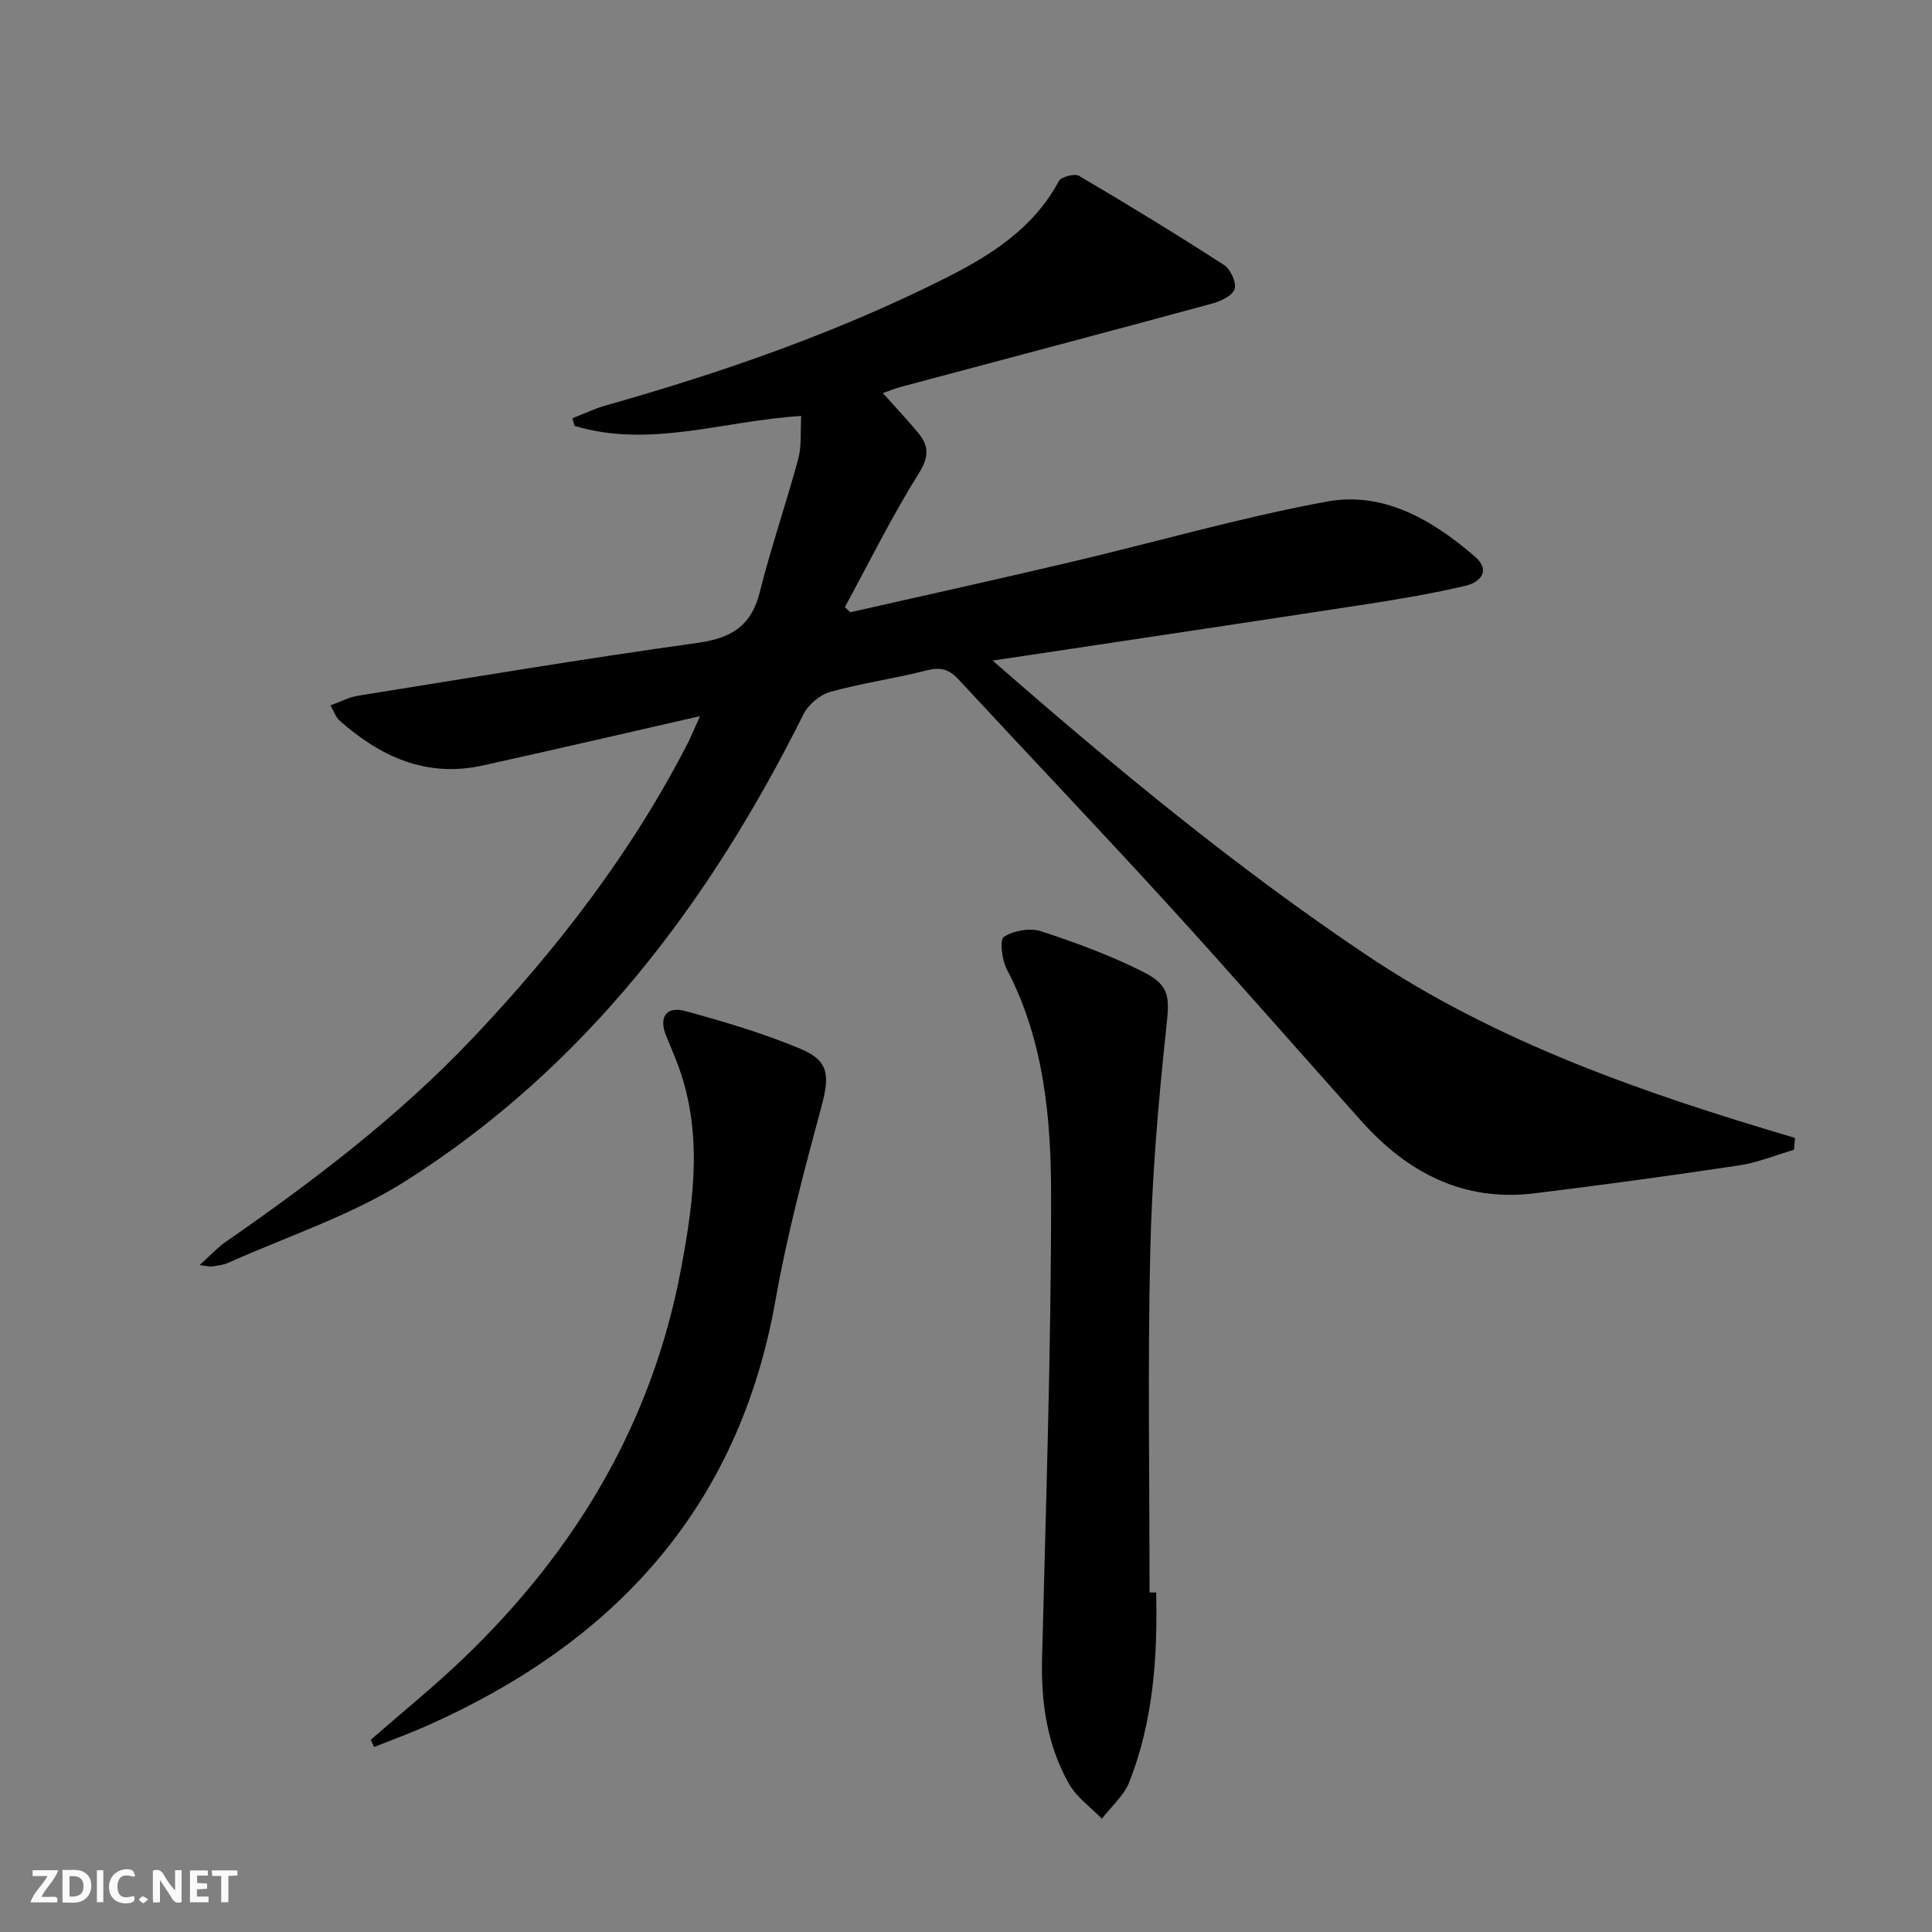 <svg enable-background="new 0 0 400 400" viewBox="0 0 400 400" xmlns="http://www.w3.org/2000/svg"><rect x="0" y="0" width="400" height="400" fill="#808080" stroke="none"/><g fill="#fbfafa"><path d="m37.59 393.81c-.92.31-1.52.05-2-.78-.7-1.2-1.52-2.34-2.47-3.78v4.59c-.55.03-.95.05-1.41.07-.03-.37-.06-.64-.06-.91 0-1.91 0-3.81 0-5.7 1.13-.41 1.77-.03 2.29.91.62 1.11 1.38 2.14 2.31 3.19v-4.2h1.35v6.61z"/><path d="m12.94 393.88v-6.75c1.9.19 3.93-.54 5.37 1.29.8 1.01.78 2.88.03 3.97-1.37 1.97-3.4 1.51-5.4 1.49m1.45-1.22c2.04.12 2.92-.58 2.89-2.21-.03-1.51-.98-2.19-2.89-2z"/><path d="m11.81 393.87h-5.49c.68-2.18 2.47-3.48 3.51-5.45h-3.08v-1.21h5.29c-.71 2.13-2.44 3.48-3.47 5.51.86 0 1.63.04 2.39-.01.79-.05 1.14.21.85 1.16"/><path d="m39.33 393.86v-6.61h3.7v1.07h-2.22v1.52c.68.04 1.34.09 2.07.13v1.07c-.72.05-1.38.09-2.1.14v1.48h2.4v1.19h-3.85z"/><path d="m27.71 388.56c-1.15-.3-2.46-.61-3.1.64-.37.73-.41 1.93-.06 2.67.63 1.35 1.99.93 3.17.68.35.94-.01 1.32-.93 1.46-1.62.25-3.05-.27-3.76-1.48-.73-1.25-.6-3.03.31-4.17.88-1.11 2.71-1.7 4-1.16.32.13.44.74.65 1.12-.1.08-.19.16-.28.24"/><path d="m49.15 387.24v1.07c-.59.02-1.17.05-1.87.08v5.44h-1.48v-5.44h-1.85c-.05-.4-.08-.73-.13-1.15z"/><path d="m20.06 387.21h1.33v6.62h-1.33z"/><path d="m30.68 393.25c-.49.38-.8.79-1.05.76-.32-.05-.6-.45-.9-.7.26-.24.51-.64.8-.67.29-.04.62.3 1.15.61"/></g><path d="m144.94 148.27c-15.68 3.57-30.35 6.99-45.06 10.23-11.62 2.55-21.17-1.84-29.65-9.38-.68-.61-.99-1.63-1.82-3.07 2.13-.77 3.86-1.71 5.69-2 23.43-3.76 46.84-7.68 70.33-10.95 6.94-.97 11.1-3.45 12.86-10.46 2.34-9.31 5.48-18.41 7.99-27.68.71-2.63.41-5.53.6-8.84-16.05.98-31.39 6.76-46.94 2.05-.14-.52-.28-1.05-.42-1.57 2.3-.9 4.55-1.99 6.92-2.66 24.15-6.84 47.81-15.05 70.27-26.34 9.38-4.71 18.26-10.31 23.51-20.1.49-.9 3.27-1.63 4.19-1.09 10.12 5.96 20.15 12.08 30.02 18.46 1.35.87 2.62 3.66 2.18 4.99-.46 1.38-2.9 2.52-4.68 3-21.43 5.82-42.9 11.49-64.35 17.22-1.11.3-2.19.74-3.79 1.3 2.6 2.92 5.05 5.53 7.33 8.27 2.23 2.7 2.24 4.94.11 8.35-5.59 8.93-10.27 18.43-15.31 27.7.37.35.74.71 1.12 1.06 15.14-3.43 30.29-6.77 45.4-10.33 17.76-4.18 35.34-9.28 53.25-12.58 11.78-2.18 21.93 3.83 30.7 11.41 3.32 2.87 1.11 5.32-2.07 6.05-6.61 1.53-13.31 2.69-20.01 3.72-23.79 3.66-47.59 7.2-71.39 10.78-1.75.26-3.49.51-6.41.94 25.28 22.12 50.32 42.8 77.38 60.96 27.11 18.19 57.64 28.7 88.75 37.88-.07.82-.14 1.64-.21 2.46-3.8 1.11-7.53 2.66-11.41 3.24-14.1 2.12-28.23 4.05-42.38 5.78-14.67 1.79-26.24-4.3-35.77-14.95-13.43-15.01-26.67-30.19-40.25-45.07-14.26-15.61-28.84-30.92-43.21-46.43-1.94-2.09-3.75-2.54-6.58-1.82-6.58 1.7-13.37 2.62-19.91 4.44-2.15.6-4.55 2.61-5.56 4.62-19.5 39.09-45.15 73.09-82.48 96.72-11.24 7.11-24.3 11.34-36.55 16.84-1.04.47-2.24.6-3.38.8-.46.08-.96-.1-2.62-.3 2.18-1.96 3.64-3.58 5.38-4.79 18.22-12.64 35.82-26 51.14-42.17 17.6-18.57 33.09-38.66 44.77-61.53.63-1.34 1.2-2.71 2.32-5.16z" fill="#000001"/><path d="m239.37 329.71c.31 13.38-.6 26.62-5.54 39.19-1.12 2.86-3.76 5.12-5.7 7.65-2.3-2.38-5.21-4.41-6.79-7.19-4.53-7.99-5.82-16.8-5.59-25.97.79-31.92 1.88-63.85 1.87-95.77 0-16.03-1.44-32.18-9.17-46.95-1.02-1.94-1.52-6.12-.61-6.7 2.02-1.3 5.39-1.91 7.68-1.17 7.22 2.36 14.42 5.02 21.19 8.43 5.77 2.91 5.4 5.48 4.71 11.98-1.64 15.33-2.93 30.74-3.28 46.14-.53 23.44-.14 46.9-.14 70.35.46.01.91.01 1.37.01z" fill="#000001"/><path d="m76.76 360.21c6.48-5.67 13.2-11.09 19.4-17.06 23.11-22.24 38.87-48.59 44.85-80.49 2.73-14.55 4.62-28.91-1.03-43.18-.67-1.7-1.39-3.38-2.08-5.07-1.53-3.78.02-6.16 3.95-5.09 8.11 2.22 16.25 4.62 23.98 7.87 5.88 2.47 5.93 5.65 4.26 11.83-3.58 13.28-7.14 26.63-9.53 40.16-7.61 43.05-33.38 70.91-72.26 88.16-3.56 1.58-7.23 2.92-10.85 4.36-.23-.5-.46-.99-.69-1.49z" fill="#000001"/></svg>

